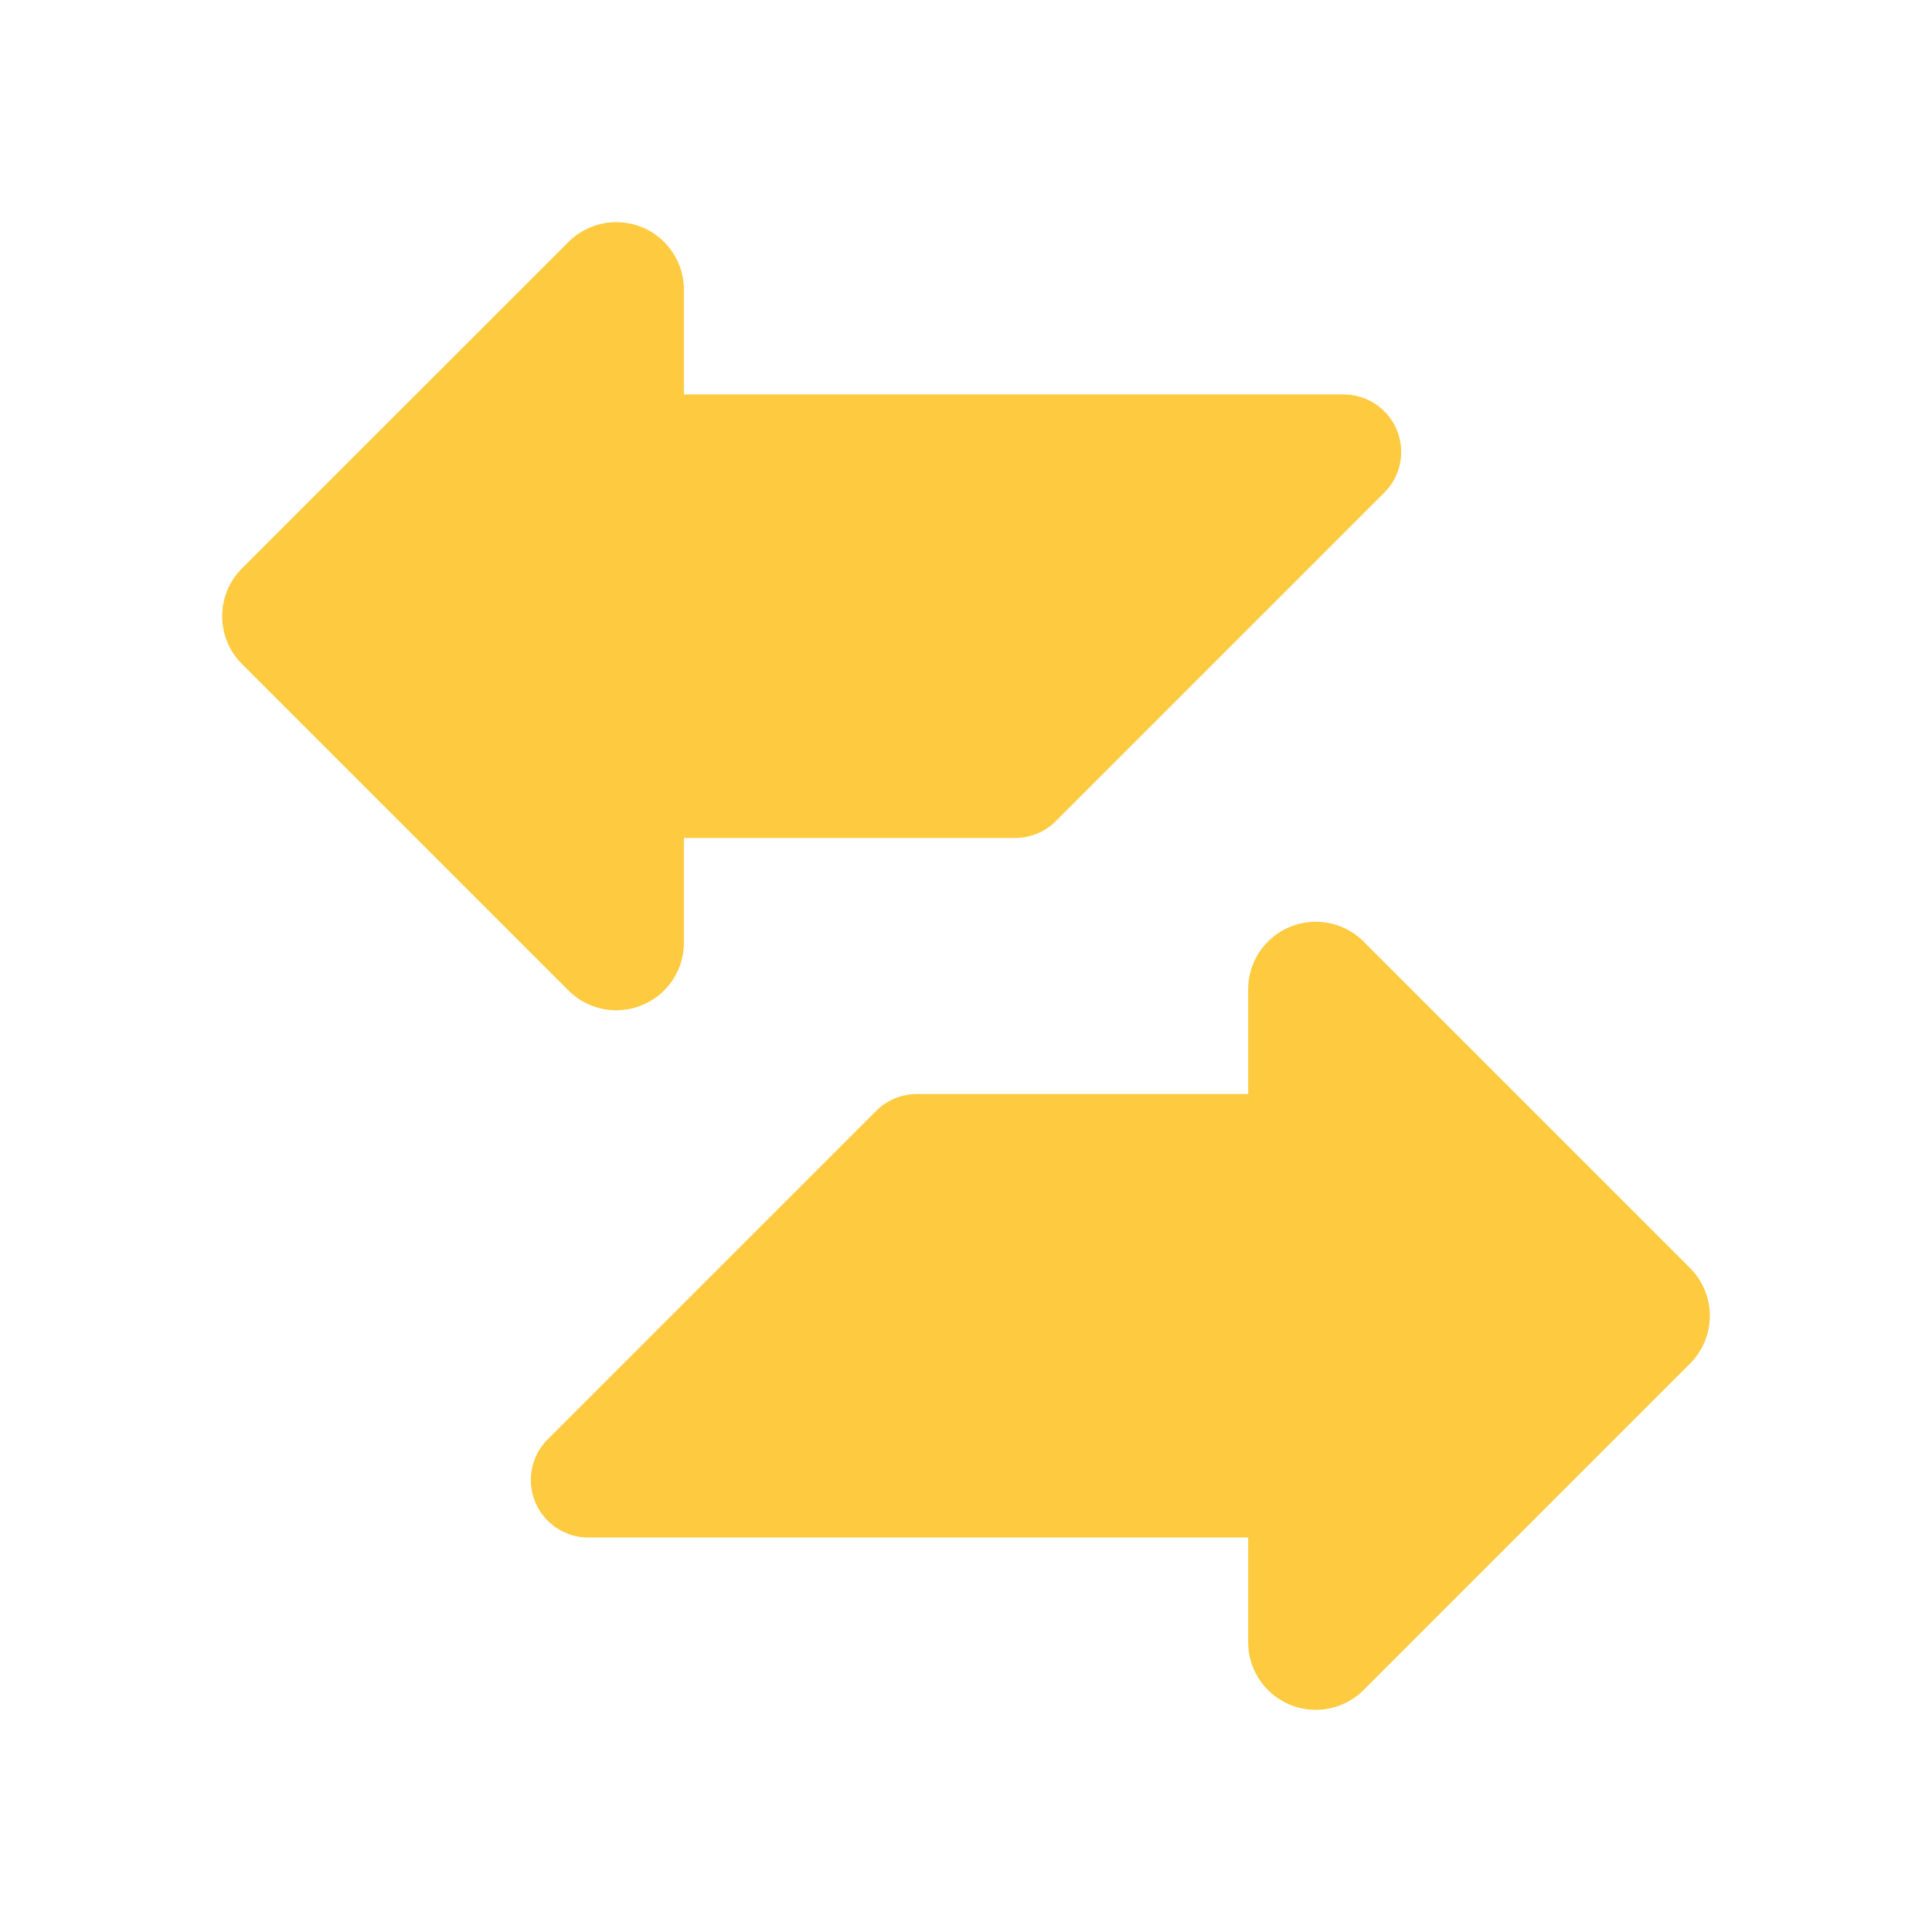 <svg xmlns="http://www.w3.org/2000/svg" width="100" height="100" viewBox="0 0 100 100">
  <g>
    <path d="M87.475,65.631,70.58,48.736a3.5,3.5,0,0,0-5.975,2.474v5.418H47.449a2.975,2.975,0,0,0-2.1.872l-17,17a2.976,2.976,0,0,0,2.1,5.081H64.605V85a3.5,3.5,0,0,0,5.975,2.475L87.475,70.58A3.5,3.5,0,0,0,87.475,65.631Z" fill="#fdca40"/>
    <path d="M31.9,52.29a3.5,3.5,0,0,0,3.5-3.5V43.372H52.551a2.975,2.975,0,0,0,2.1-.872l17-17a2.977,2.977,0,0,0-2.1-5.083H35.4V15a3.5,3.5,0,0,0-5.975-2.475l-16.9,16.894a3.5,3.5,0,0,0,0,4.95l16.9,16.9A3.5,3.5,0,0,0,31.9,52.29Z" fill="#fdca40"/>
  </g>
</svg>
